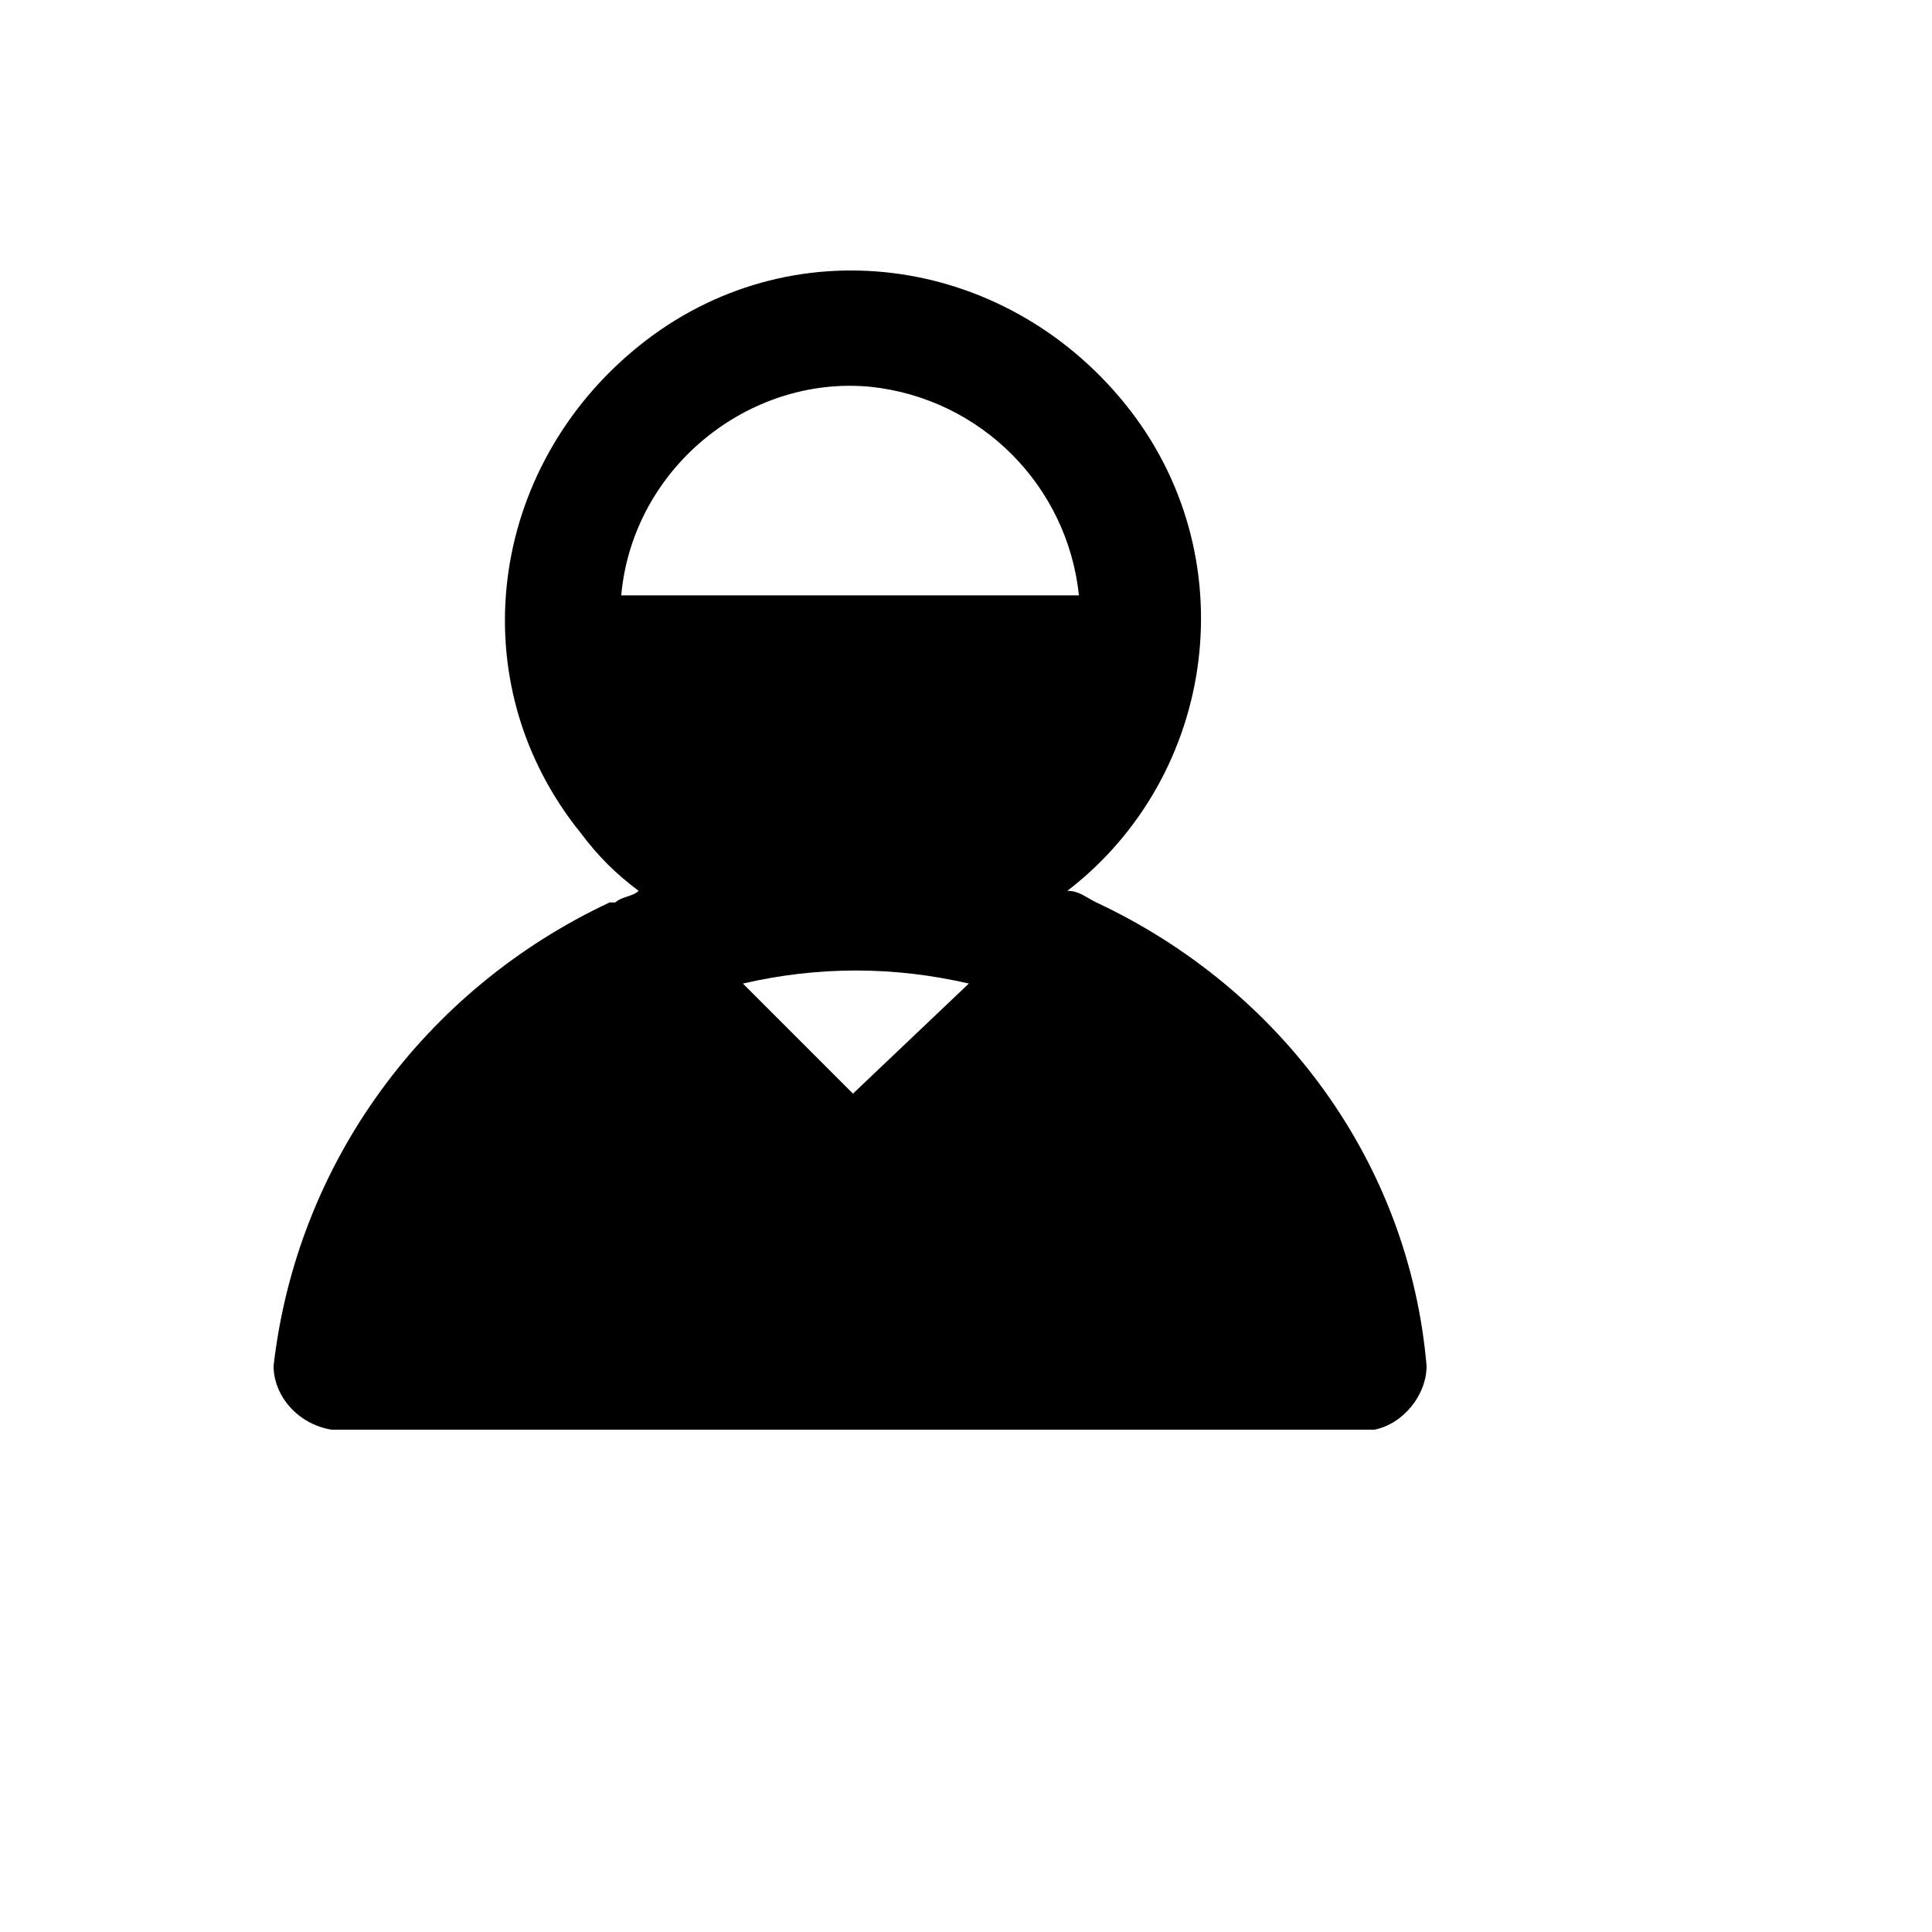 <svg xmlns="http://www.w3.org/2000/svg" version="1.1" xmlns:xlink="http://www.w3.org/1999/xlink" width="100%" height="100%" id="svgWorkerArea" viewBox="-25 -25 625 625" xmlns:idraw="https://idraw.muisca.co" style="background: white;"><defs id="defsdoc"><pattern id="patternBool" x="0" y="0" width="10" height="10" patternUnits="userSpaceOnUse" patternTransform="rotate(35)"><circle cx="5" cy="5" r="4" style="stroke: none;fill: #ff000070;"></circle></pattern></defs><g id="fileImp-314171676" class="cosito"><path id="pathImp-412240834" class="grouped" d="M329.659 266.936C329.659 266.936 327.785 266.936 329.659 266.936 325.911 265.062 324.036 263.187 320.288 263.187 369.02 225.701 378.392 154.476 339.031 105.743 299.67 57.011 230.32 47.639 181.587 87 132.854 126.361 123.483 195.711 162.844 244.444 168.467 251.941 174.09 257.564 181.587 263.187 179.713 265.062 175.964 265.062 174.09 266.936 174.09 266.936 174.09 266.936 172.215 266.936 112.237 295.051 71.001 351.281 63.504 416.882 63.504 426.254 71.001 435.626 82.247 437.5 82.247 437.5 419.627 437.5 419.627 437.5 428.999 435.626 436.496 426.254 436.496 416.882 430.873 351.281 389.638 295.051 329.659 266.936 329.659 266.936 329.659 266.936 329.659 266.936M175.964 167.596C179.713 126.361 217.199 96.372 256.56 100.12 292.173 103.869 320.288 131.984 324.036 167.596 324.036 167.596 175.964 167.596 175.964 167.596 175.964 167.596 175.964 167.596 175.964 167.596M250.937 328.789C250.937 328.789 215.325 293.176 215.325 293.176 239.691 287.553 264.058 287.553 288.424 293.176 288.424 293.176 250.937 328.789 250.937 328.789 250.937 328.789 250.937 328.789 250.937 328.789"></path></g></svg>